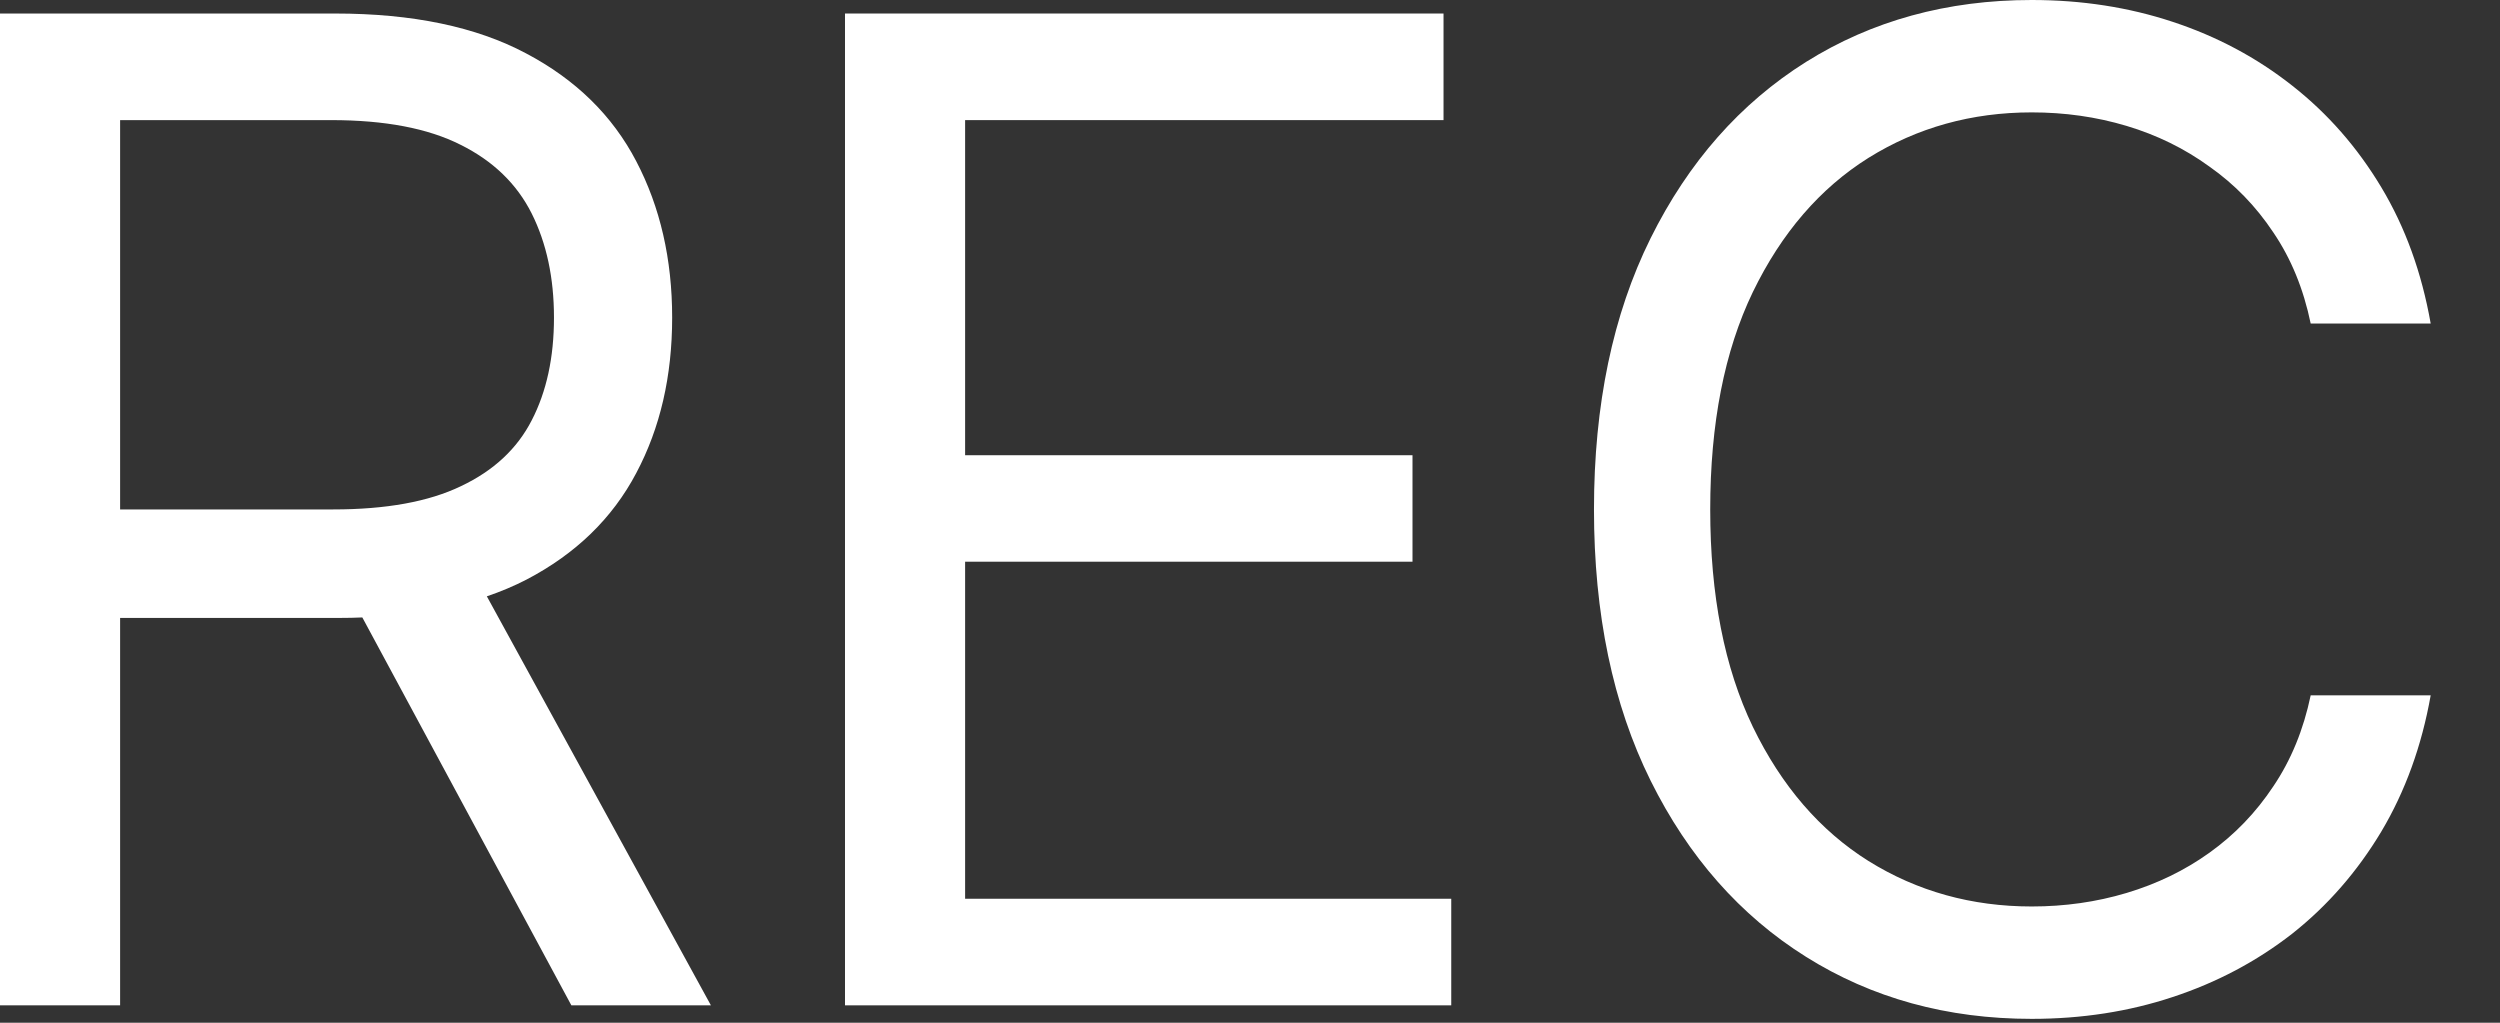<?xml version="1.0" encoding="UTF-8"?> <svg xmlns="http://www.w3.org/2000/svg" width="22" height="9" viewBox="0 0 22 9" fill="none"><rect x="0" y="0" width="22" height="9" fill="#333333" stroke="none"/><path d="M0 8.847V0.119H2.949C3.631 0.119 4.19 0.236 4.628 0.469C5.065 0.699 5.389 1.016 5.599 1.419C5.81 1.822 5.915 2.281 5.915 2.795C5.915 3.31 5.81 3.766 5.599 4.163C5.389 4.561 5.067 4.874 4.632 5.101C4.197 5.325 3.642 5.438 2.966 5.438H0.58V4.483H2.932C3.398 4.483 3.773 4.415 4.057 4.278C4.344 4.142 4.551 3.949 4.679 3.699C4.81 3.446 4.875 3.145 4.875 2.795C4.875 2.446 4.81 2.141 4.679 1.879C4.548 1.618 4.339 1.416 4.053 1.274C3.766 1.129 3.386 1.057 2.915 1.057H1.057V8.847H0ZM4.108 4.926L6.256 8.847H5.028L2.915 4.926H4.108Z" fill="white"></path><path d="M7.436 8.847V0.119H12.703V1.057H8.493V4.006H12.43V4.943H8.493V7.909H12.771V8.847H7.436Z" fill="white"></path><path d="M21.39 2.847H20.334C20.271 2.543 20.162 2.276 20.005 2.045C19.852 1.815 19.665 1.622 19.443 1.466C19.224 1.307 18.981 1.188 18.714 1.108C18.447 1.028 18.169 0.989 17.879 0.989C17.351 0.989 16.872 1.122 16.443 1.389C16.017 1.656 15.677 2.05 15.425 2.57C15.175 3.089 15.05 3.727 15.05 4.483C15.05 5.239 15.175 5.876 15.425 6.396C15.677 6.916 16.017 7.31 16.443 7.577C16.872 7.844 17.351 7.977 17.879 7.977C18.169 7.977 18.447 7.938 18.714 7.858C18.981 7.778 19.224 7.661 19.443 7.504C19.665 7.345 19.852 7.151 20.005 6.92C20.162 6.688 20.271 6.42 20.334 6.119H21.39C21.311 6.565 21.166 6.964 20.956 7.317C20.745 7.669 20.484 7.969 20.172 8.216C19.859 8.46 19.508 8.646 19.119 8.774C18.733 8.902 18.319 8.966 17.879 8.966C17.135 8.966 16.473 8.784 15.893 8.42C15.314 8.057 14.858 7.54 14.525 6.869C14.193 6.199 14.027 5.403 14.027 4.483C14.027 3.562 14.193 2.767 14.525 2.097C14.858 1.426 15.314 0.909 15.893 0.545C16.473 0.182 17.135 0 17.879 0C18.319 0 18.733 0.064 19.119 0.192C19.508 0.32 19.859 0.507 20.172 0.754C20.484 0.999 20.745 1.297 20.956 1.649C21.166 1.999 21.311 2.398 21.39 2.847Z" fill="white"></path></svg> 